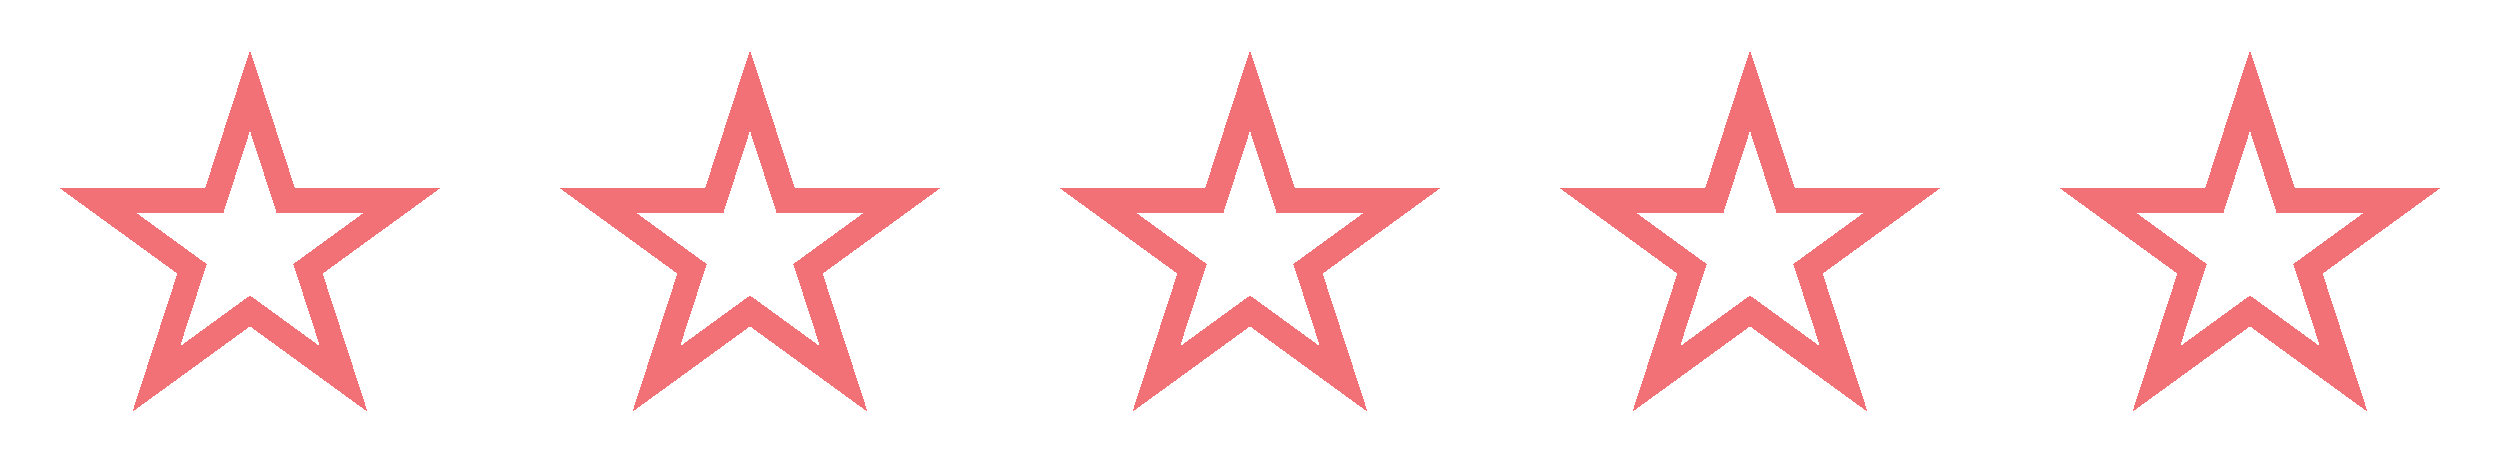 <svg width="200" height="37" viewBox="0 0 200 37" fill="none" xmlns="http://www.w3.org/2000/svg">
<g filter="url(#filter0_d_19253_3571)">
<path d="M22.642 15.364L22.865 16.056H32.14L25.225 21.079L24.637 21.507L24.861 22.197L27.502 30.326L20.588 25.303L20 24.875L19.412 25.303L12.497 30.326L15.139 22.197L15.363 21.507L14.775 21.079L7.86 16.056H17.135L17.358 15.364L20 7.235L22.642 15.364Z" stroke="#F27177" stroke-width="2" shape-rendering="crispEdges"/>
</g>
<g filter="url(#filter1_d_19253_3571)">
<path d="M62.642 15.364L62.865 16.056H72.14L65.225 21.079L64.637 21.507L64.861 22.197L67.502 30.326L60.588 25.303L60 24.875L59.412 25.303L52.497 30.326L55.139 22.197L55.363 21.507L54.775 21.079L47.86 16.056H57.135L57.358 15.364L60 7.235L62.642 15.364Z" stroke="#F27177" stroke-width="2" shape-rendering="crispEdges"/>
</g>
<g filter="url(#filter2_d_19253_3571)">
<path d="M102.642 15.364L102.865 16.056H112.14L105.225 21.079L104.637 21.507L104.861 22.197L107.502 30.326L100.588 25.303L100 24.875L99.412 25.303L92.497 30.326L95.139 22.197L95.363 21.507L94.775 21.079L87.86 16.056H97.135L97.358 15.364L100 7.235L102.642 15.364Z" stroke="#F27177" stroke-width="2" shape-rendering="crispEdges"/>
</g>
<g filter="url(#filter3_d_19253_3571)">
<path d="M142.642 15.364L142.865 16.056H152.14L145.225 21.079L144.637 21.507L144.861 22.197L147.502 30.326L140.588 25.303L140 24.875L139.412 25.303L132.497 30.326L135.139 22.197L135.363 21.507L134.775 21.079L127.86 16.056H137.135L137.358 15.364L140 7.235L142.642 15.364Z" stroke="#F27177" stroke-width="2" shape-rendering="crispEdges"/>
</g>
<g filter="url(#filter4_d_19253_3571)">
<path d="M182.642 15.364L182.865 16.056H192.14L185.225 21.079L184.637 21.507L184.861 22.197L187.502 30.326L180.588 25.303L180 24.875L179.412 25.303L172.497 30.326L175.139 22.197L175.363 21.507L174.775 21.079L167.86 16.056H177.135L177.358 15.364L180 7.235L182.642 15.364Z" stroke="#F27177" stroke-width="2" shape-rendering="crispEdges"/>
</g>
<defs>
<filter id="filter0_d_19253_3571" x="0.783" y="0" width="38.434" height="36.944" filterUnits="userSpaceOnUse" color-interpolation-filters="sRGB">
<feFlood flood-opacity="0" result="BackgroundImageFix"/>
<feColorMatrix in="SourceAlpha" type="matrix" values="0 0 0 0 0 0 0 0 0 0 0 0 0 0 0 0 0 0 127 0" result="hardAlpha"/>
<feOffset/>
<feGaussianBlur stdDeviation="2"/>
<feComposite in2="hardAlpha" operator="out"/>
<feColorMatrix type="matrix" values="0 0 0 0 0.949 0 0 0 0 0.443 0 0 0 0 0.467 0 0 0 1 0"/>
<feBlend mode="normal" in2="BackgroundImageFix" result="effect1_dropShadow_19253_3571"/>
<feBlend mode="normal" in="SourceGraphic" in2="effect1_dropShadow_19253_3571" result="shape"/>
</filter>
<filter id="filter1_d_19253_3571" x="40.783" y="0" width="38.434" height="36.944" filterUnits="userSpaceOnUse" color-interpolation-filters="sRGB">
<feFlood flood-opacity="0" result="BackgroundImageFix"/>
<feColorMatrix in="SourceAlpha" type="matrix" values="0 0 0 0 0 0 0 0 0 0 0 0 0 0 0 0 0 0 127 0" result="hardAlpha"/>
<feOffset/>
<feGaussianBlur stdDeviation="2"/>
<feComposite in2="hardAlpha" operator="out"/>
<feColorMatrix type="matrix" values="0 0 0 0 0.949 0 0 0 0 0.443 0 0 0 0 0.467 0 0 0 1 0"/>
<feBlend mode="normal" in2="BackgroundImageFix" result="effect1_dropShadow_19253_3571"/>
<feBlend mode="normal" in="SourceGraphic" in2="effect1_dropShadow_19253_3571" result="shape"/>
</filter>
<filter id="filter2_d_19253_3571" x="80.783" y="0" width="38.434" height="36.944" filterUnits="userSpaceOnUse" color-interpolation-filters="sRGB">
<feFlood flood-opacity="0" result="BackgroundImageFix"/>
<feColorMatrix in="SourceAlpha" type="matrix" values="0 0 0 0 0 0 0 0 0 0 0 0 0 0 0 0 0 0 127 0" result="hardAlpha"/>
<feOffset/>
<feGaussianBlur stdDeviation="2"/>
<feComposite in2="hardAlpha" operator="out"/>
<feColorMatrix type="matrix" values="0 0 0 0 0.949 0 0 0 0 0.443 0 0 0 0 0.467 0 0 0 1 0"/>
<feBlend mode="normal" in2="BackgroundImageFix" result="effect1_dropShadow_19253_3571"/>
<feBlend mode="normal" in="SourceGraphic" in2="effect1_dropShadow_19253_3571" result="shape"/>
</filter>
<filter id="filter3_d_19253_3571" x="120.783" y="0" width="38.434" height="36.944" filterUnits="userSpaceOnUse" color-interpolation-filters="sRGB">
<feFlood flood-opacity="0" result="BackgroundImageFix"/>
<feColorMatrix in="SourceAlpha" type="matrix" values="0 0 0 0 0 0 0 0 0 0 0 0 0 0 0 0 0 0 127 0" result="hardAlpha"/>
<feOffset/>
<feGaussianBlur stdDeviation="2"/>
<feComposite in2="hardAlpha" operator="out"/>
<feColorMatrix type="matrix" values="0 0 0 0 0.949 0 0 0 0 0.443 0 0 0 0 0.467 0 0 0 1 0"/>
<feBlend mode="normal" in2="BackgroundImageFix" result="effect1_dropShadow_19253_3571"/>
<feBlend mode="normal" in="SourceGraphic" in2="effect1_dropShadow_19253_3571" result="shape"/>
</filter>
<filter id="filter4_d_19253_3571" x="160.783" y="0" width="38.434" height="36.944" filterUnits="userSpaceOnUse" color-interpolation-filters="sRGB">
<feFlood flood-opacity="0" result="BackgroundImageFix"/>
<feColorMatrix in="SourceAlpha" type="matrix" values="0 0 0 0 0 0 0 0 0 0 0 0 0 0 0 0 0 0 127 0" result="hardAlpha"/>
<feOffset/>
<feGaussianBlur stdDeviation="2"/>
<feComposite in2="hardAlpha" operator="out"/>
<feColorMatrix type="matrix" values="0 0 0 0 0.949 0 0 0 0 0.443 0 0 0 0 0.467 0 0 0 1 0"/>
<feBlend mode="normal" in2="BackgroundImageFix" result="effect1_dropShadow_19253_3571"/>
<feBlend mode="normal" in="SourceGraphic" in2="effect1_dropShadow_19253_3571" result="shape"/>
</filter>
</defs>
</svg>
